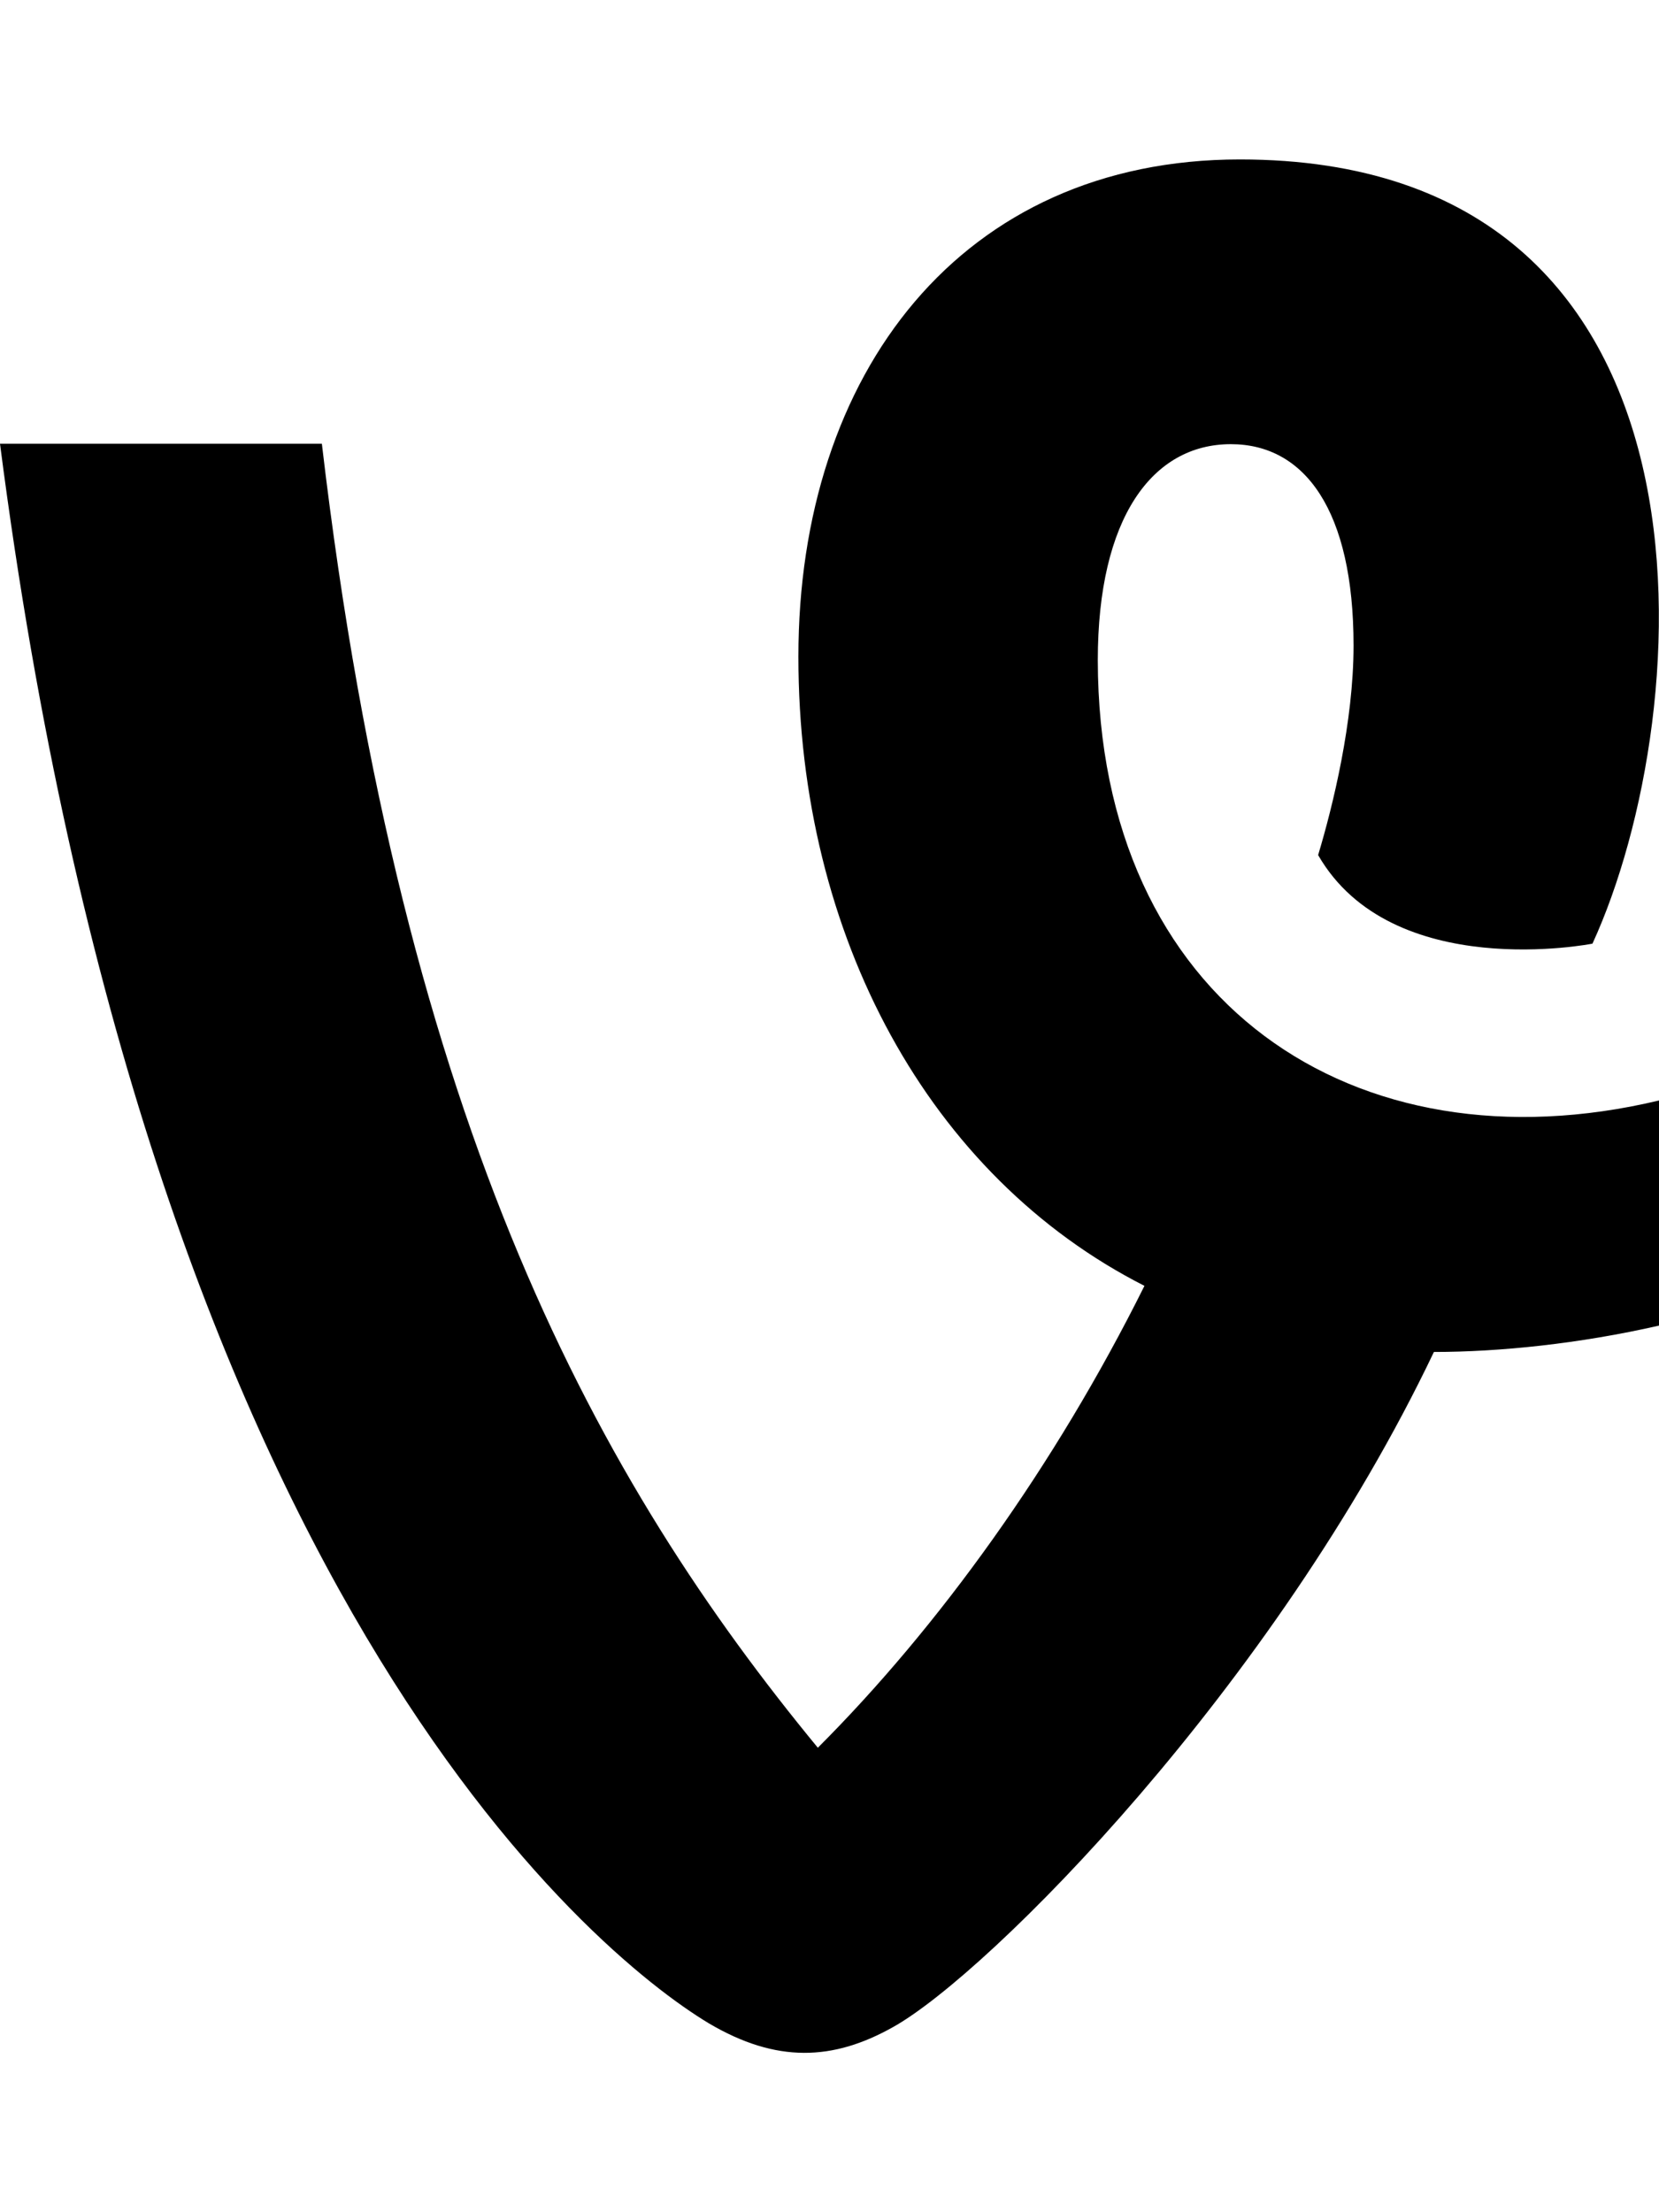 <svg fill="currentColor" xmlns="http://www.w3.org/2000/svg" viewBox="0 0 384 512"><!--! Font Awesome Free 6.7.2 by @fontawesome - https://fontawesome.com License - https://fontawesome.com/license/free (Icons: CC BY 4.0, Fonts: SIL OFL 1.1, Code: MIT License) Copyright 2024 Fonticons, Inc. --><path d="M384 254.7v52.1c-18.4 4.2-36.9 6.1-52.1 6.1-36.9 77.4-103 143.8-125.1 156.2-14 7.9-27.1 8.4-42.7-.8C137 452 34.2 367.7 0 102.7h74.5C93.2 261.8 139 343.4 189.3 404.5c27.9-27.9 54.8-65.1 75.6-106.9-49.8-25.3-80.1-80.9-80.1-145.6 0-65.6 37.7-115.1 102.2-115.1 114.9 0 106.2 127.9 81.6 181.5 0 0-46.4 9.2-63.5-20.5 3.4-11.3 8.2-30.8 8.2-48.5 0-31.3-11.3-46.6-28.4-46.6-18.2 0-30.8 17.1-30.8 50 .1 79.2 59.4 118.7 129.9 101.9z"/></svg>